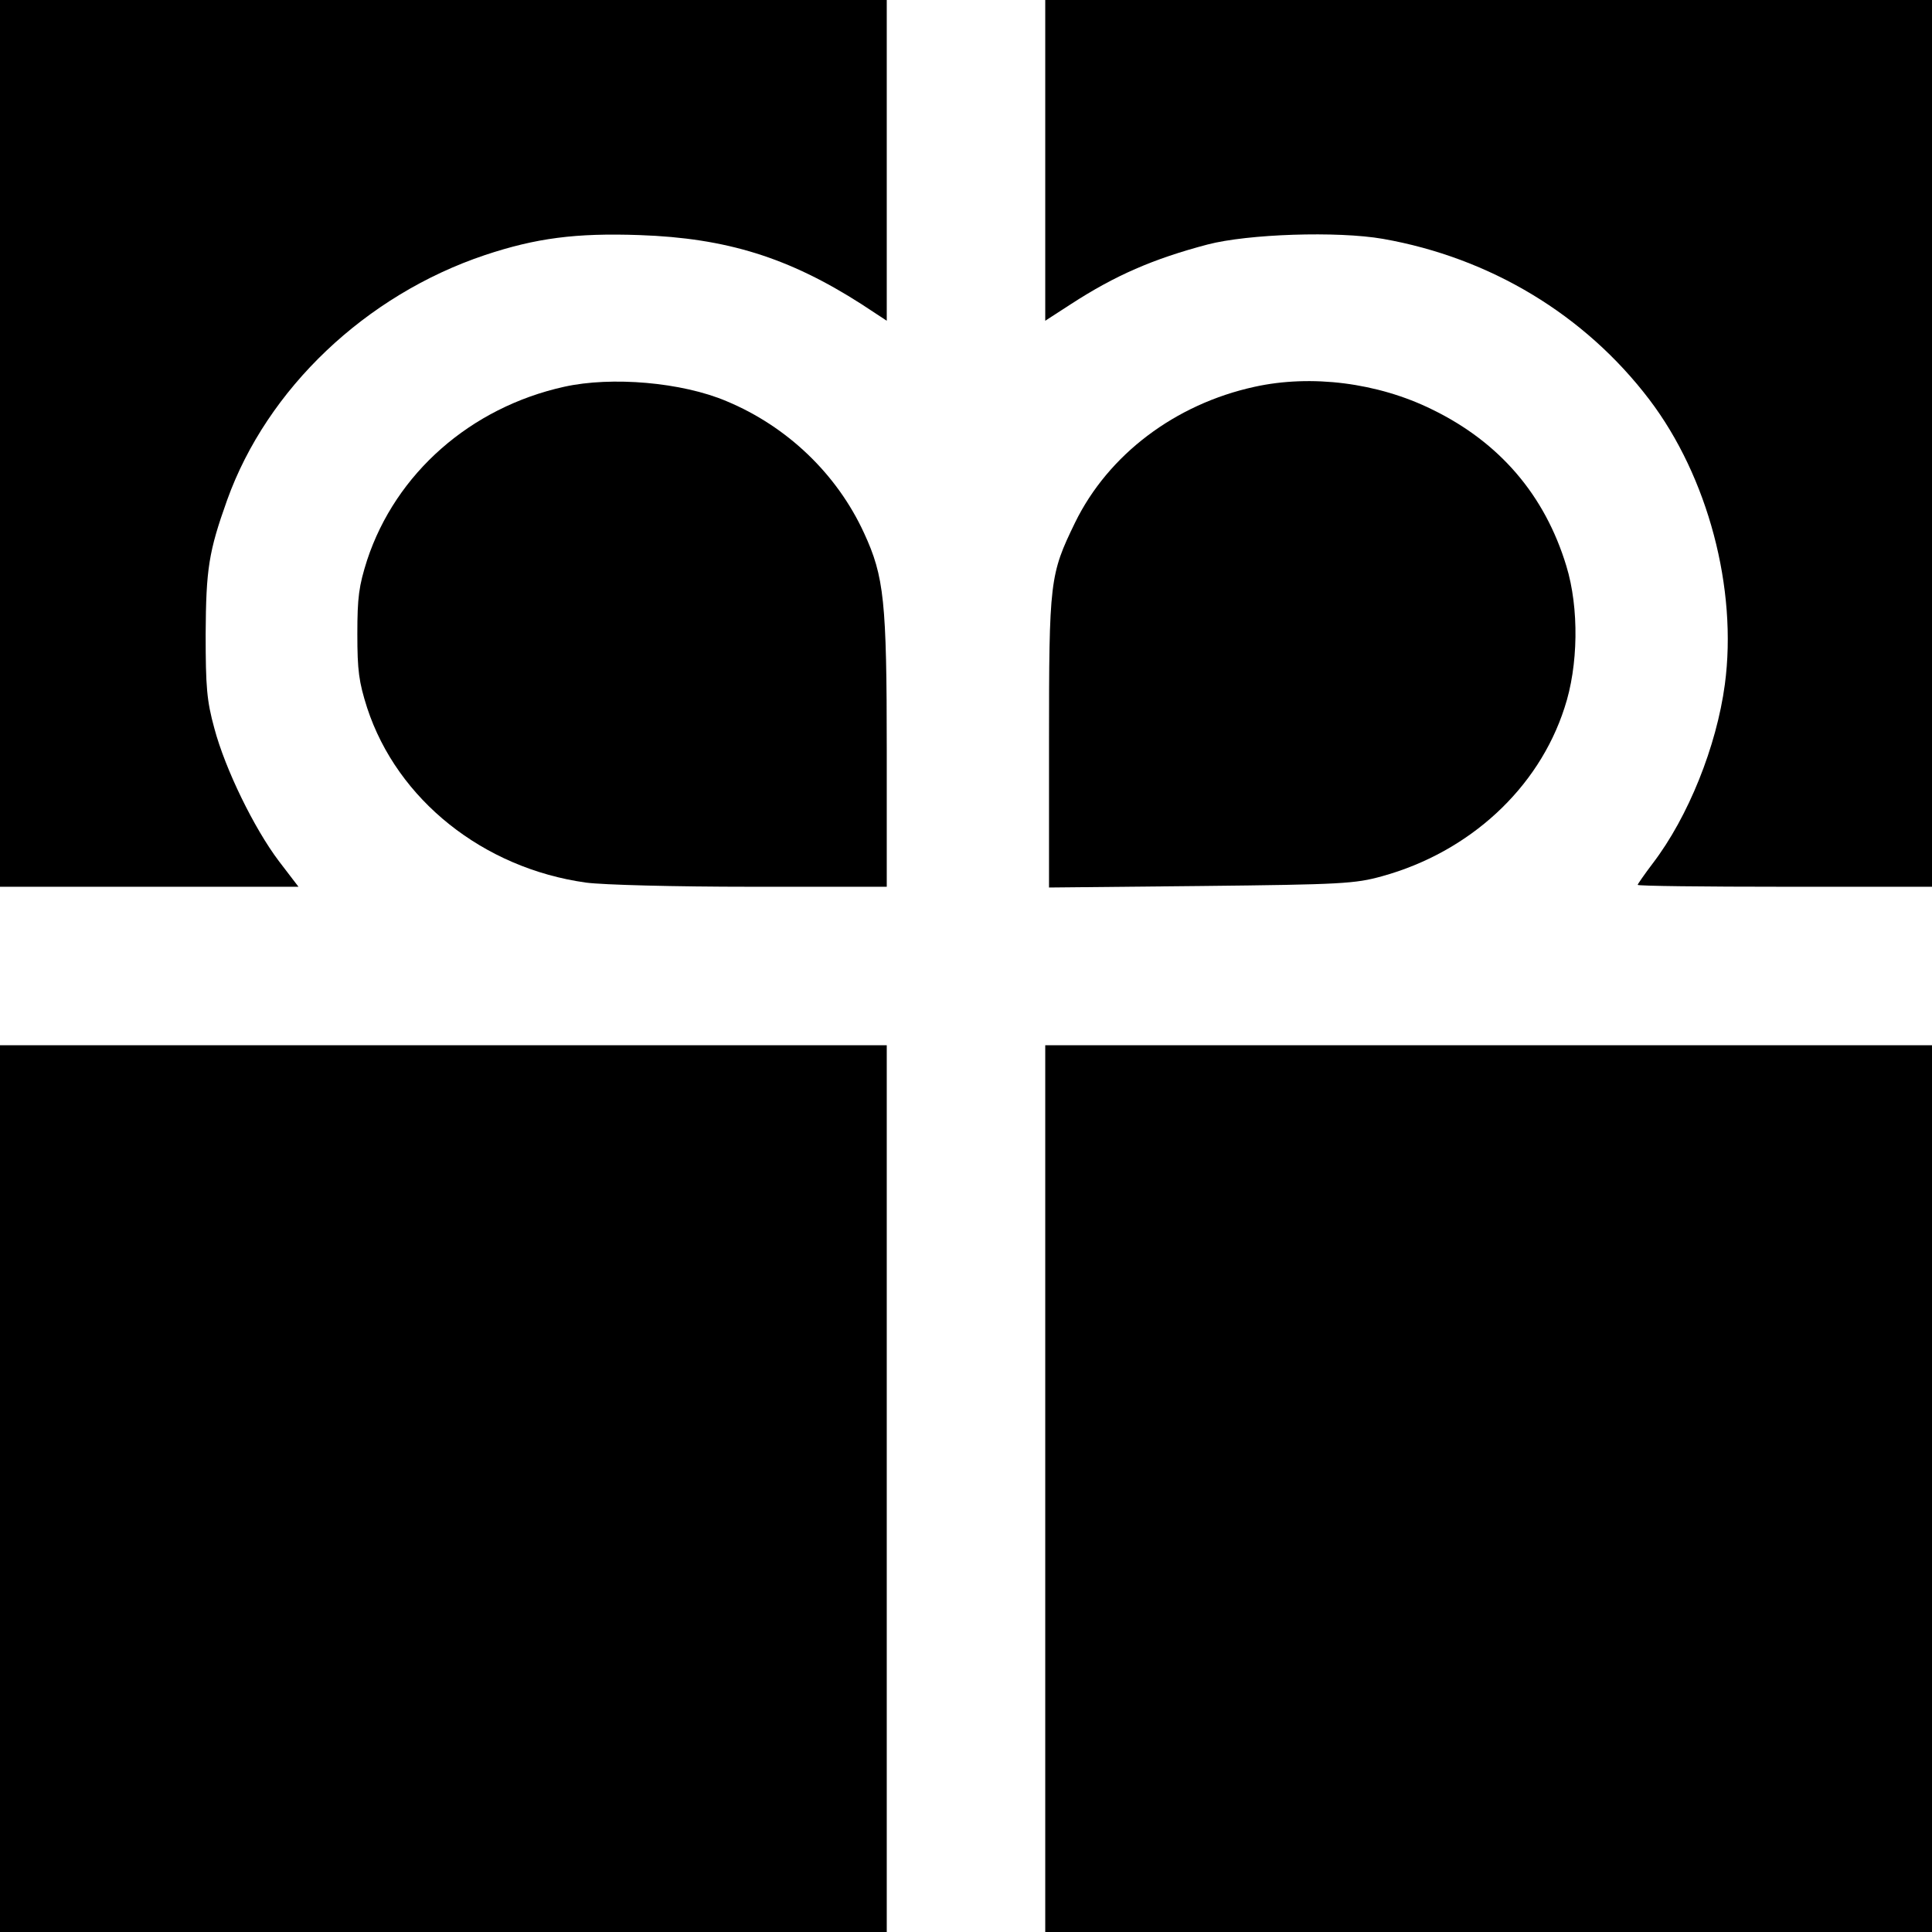 <?xml version="1.0" standalone="no"?>
<!DOCTYPE svg PUBLIC "-//W3C//DTD SVG 20010904//EN"
 "http://www.w3.org/TR/2001/REC-SVG-20010904/DTD/svg10.dtd">
<svg version="1.0" xmlns="http://www.w3.org/2000/svg"
 width="512pt" height="512pt" viewBox="0 0 512 512"
 preserveAspectRatio="xMidYMid meet">
<g transform="translate(0,512) scale(0.1,-0.1)"
fill="#000000" stroke="none">
<path d="M0 3945 l0 -1175 395 0 396 0 -52 68 c-65 86 -142 243 -171 352 -20
73 -23 109 -23 250 1 172 8 218 57 355 106 295 367 543 683 649 135 45 241 59
410 53 231 -8 396 -60 588 -183 l67 -44 0 425 0 425 -1175 0 -1175 0 0 -1175z"/>
<path d="M2770 4695 l0 -425 68 44 c117 76 218 120 362 158 107 28 344 36 465
15 284 -50 535 -201 706 -426 155 -204 234 -501 200 -755 -22 -164 -97 -351
-191 -474 -22 -29 -40 -55 -40 -57 0 -3 176 -5 390 -5 l390 0 0 1175 0 1175
-1175 0 -1175 0 0 -425z"/>
<path d="M1495 4095 c-248 -55 -446 -229 -522 -459 -22 -69 -26 -99 -26 -196
0 -97 4 -127 26 -196 80 -244 308 -425 580 -463 45 -6 234 -11 438 -11 l359 0
0 360 c0 398 -7 462 -60 577 -72 157 -204 283 -365 350 -118 50 -304 66 -430
38z"/>
<path d="M3325 4095 c-211 -46 -388 -180 -476 -360 -67 -138 -69 -153 -69
-583 l0 -384 403 4 c373 4 408 6 480 26 231 64 414 232 483 446 37 111 39 265
5 376 -57 188 -177 328 -356 415 -144 71 -320 93 -470 60z"/>
<path d="M0 1175 l0 -1175 1175 0 1175 0 0 1175 0 1175 -1175 0 -1175 0 0
-1175z"/>
<path d="M2770 1175 l0 -1175 1175 0 1175 0 0 1175 0 1175 -1175 0 -1175 0 0
-1175z"/>
</g>
</svg>
